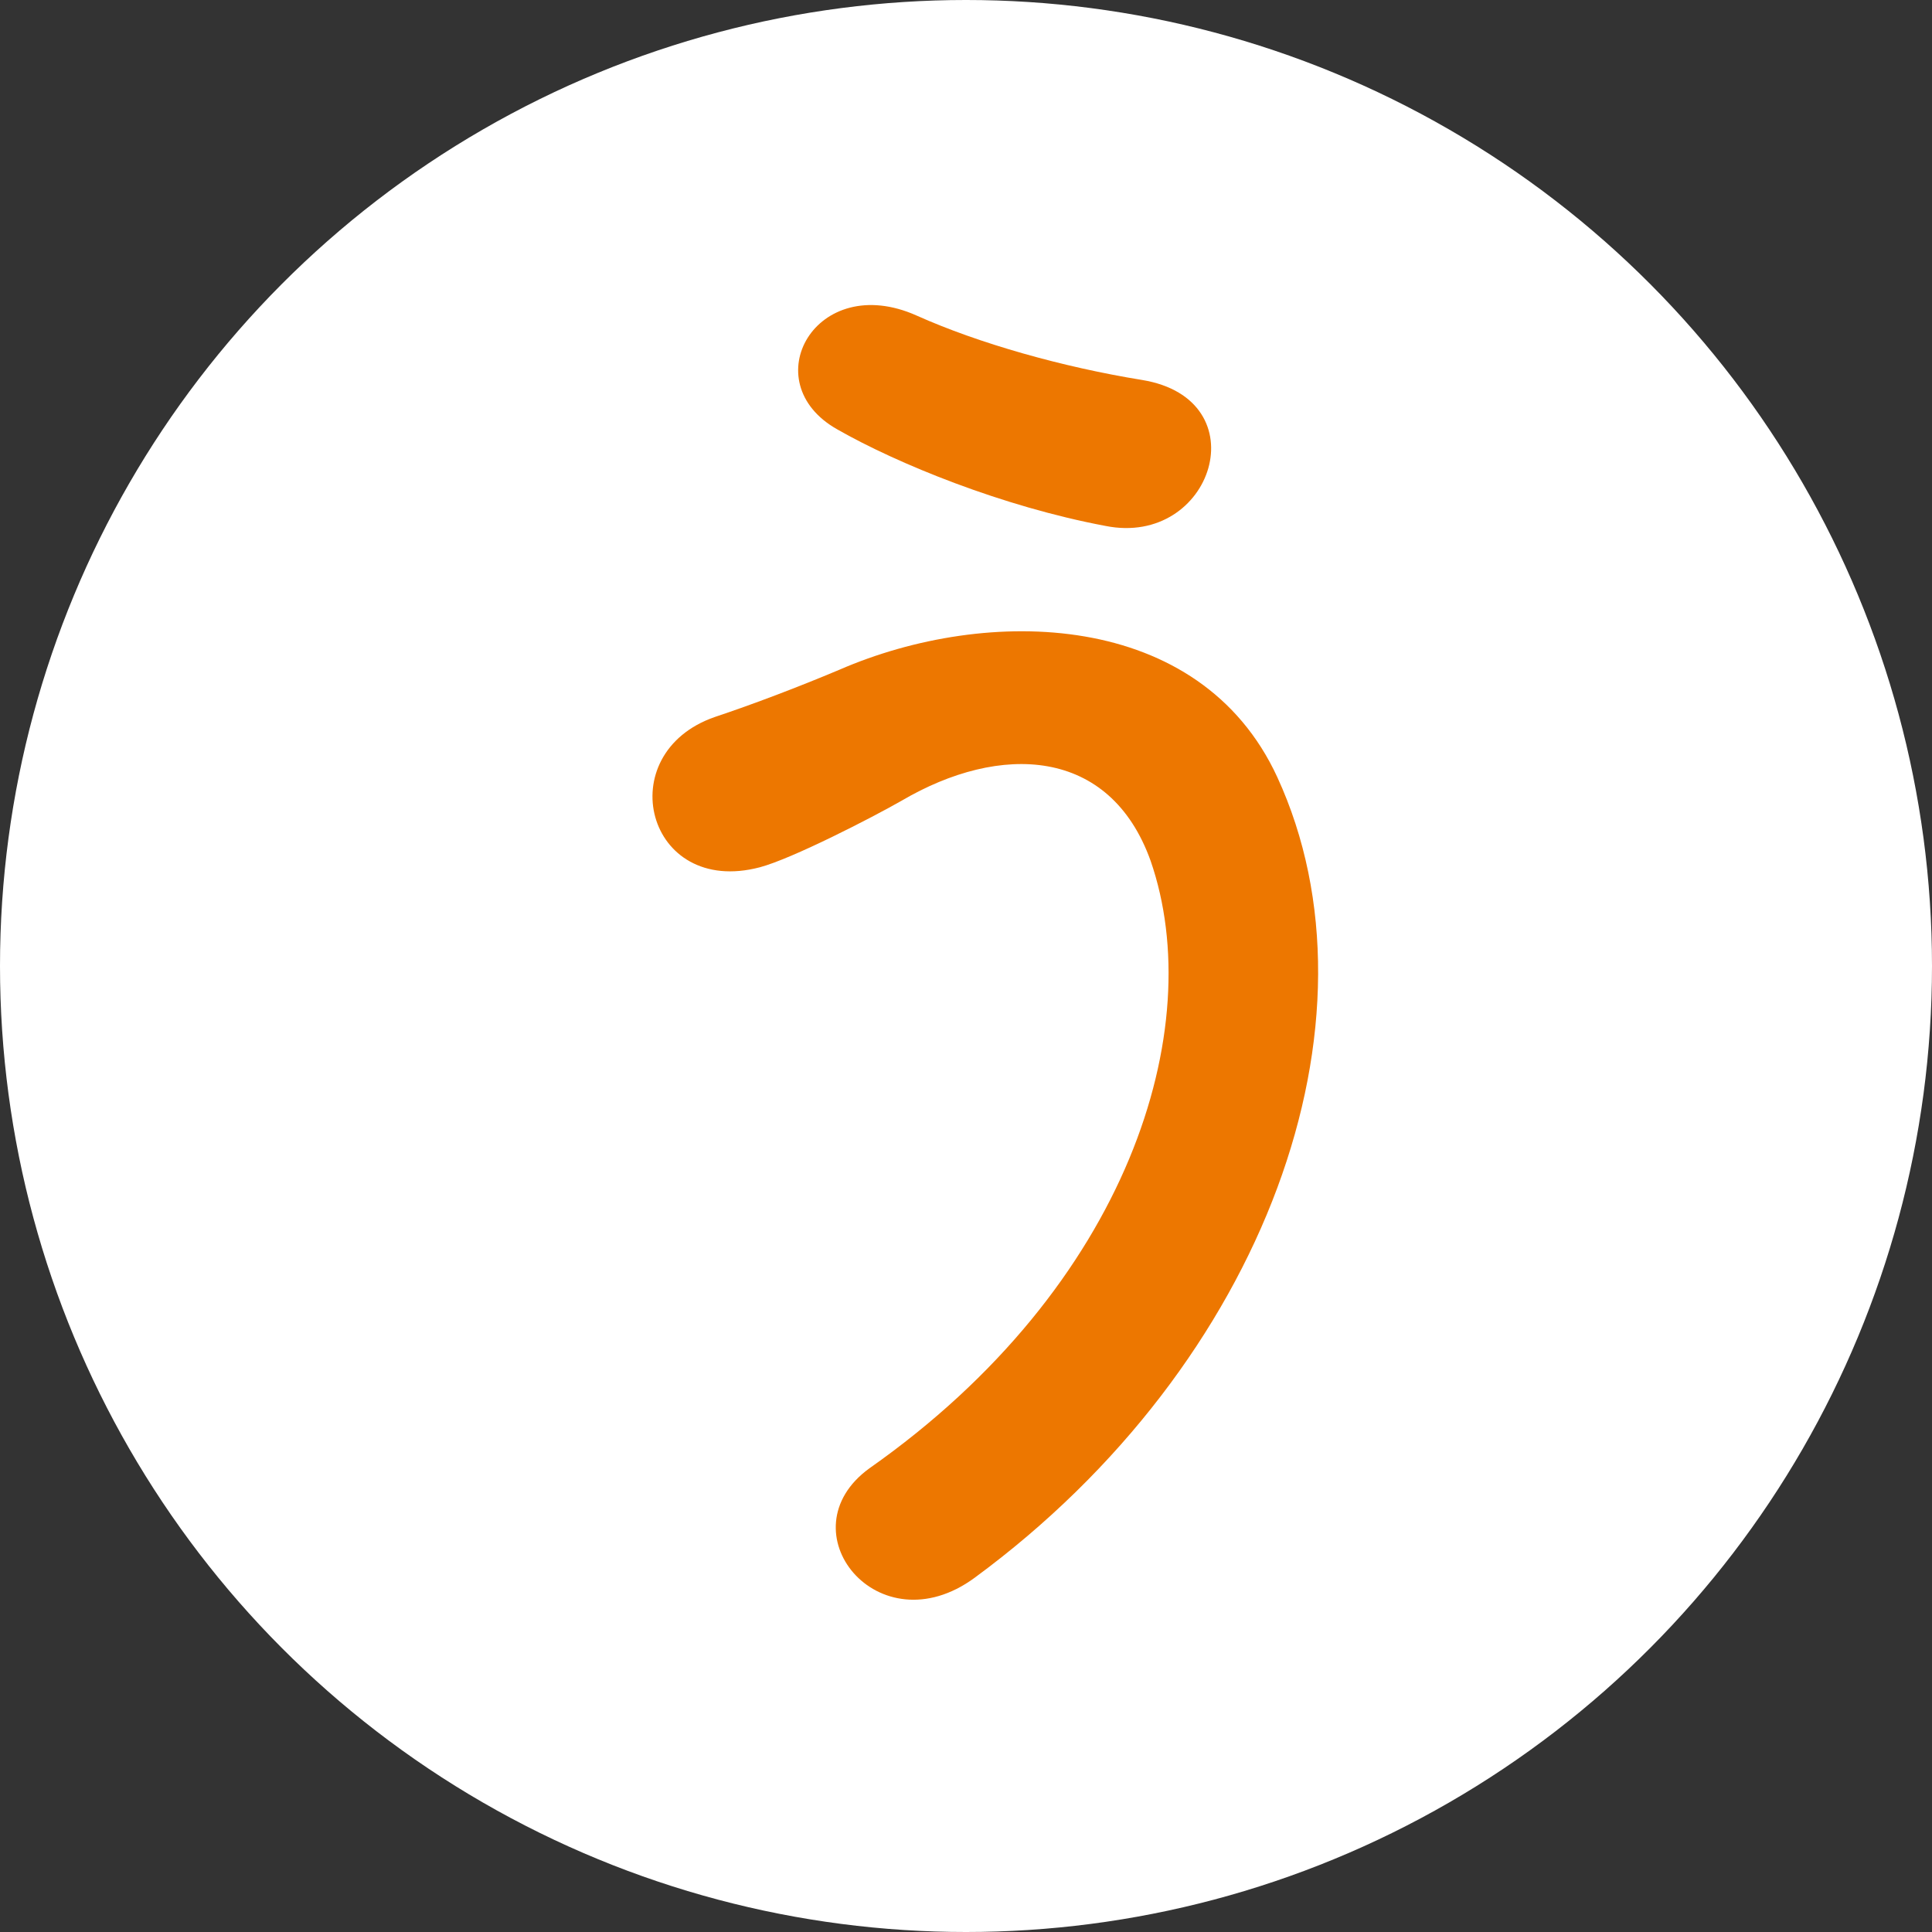 <?xml version="1.0" encoding="UTF-8"?><svg id="_レイヤー_2" xmlns="http://www.w3.org/2000/svg" viewBox="0 0 9 9"><rect x="0" y="0" width="9" height="9" fill="#333333" stroke="none"/><defs><style>.cls-1{fill:#fff;}.cls-2{fill:#ed7700;}</style></defs><g id="layout"><circle class="cls-1" cx="4.5" cy="4.5" r="4.5"/><path class="cls-2" d="M4.05,6.84c1.21-.85,1.58-2.05,1.31-2.83-.19-.53-.7-.55-1.16-.28-.14.08-.51.27-.66.31-.53.14-.7-.53-.21-.7.18-.06.39-.14.58-.22.69-.3,1.68-.28,2.04.5.52,1.13-.05,2.73-1.41,3.73-.45.33-.89-.22-.49-.51ZM3.9,2c-.39-.22-.1-.74.37-.53.29.13.68.24,1.05.3.55.09.33.78-.17.68-.48-.09-.97-.29-1.25-.45Z"/></g></svg>